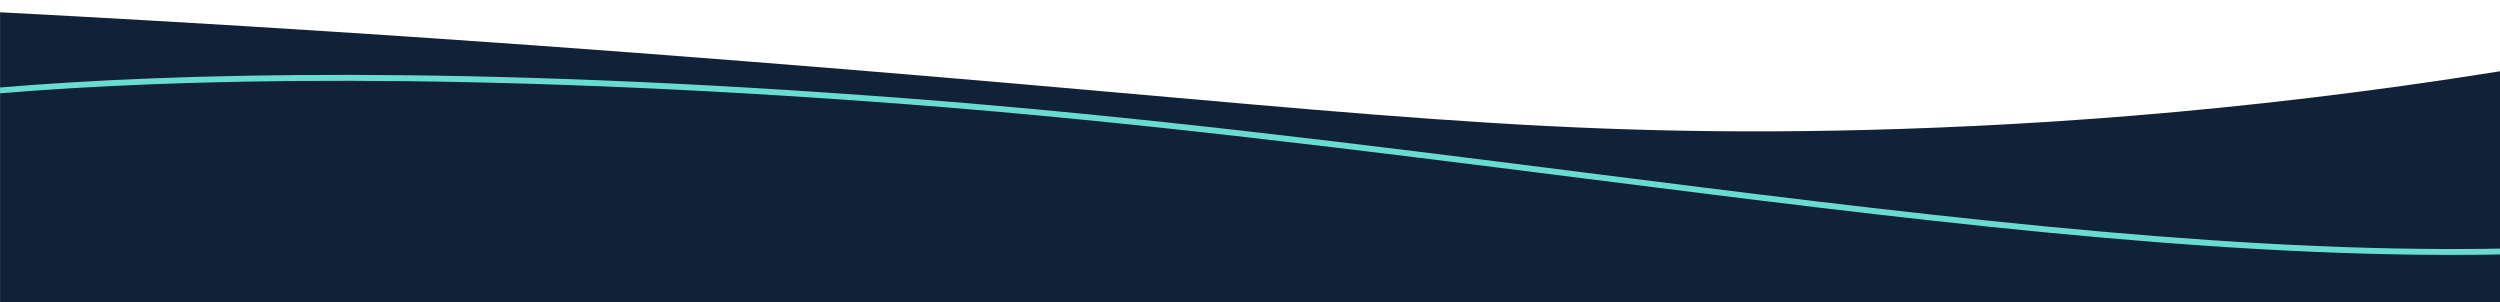 <?xml version="1.0" encoding="utf-8"?>
<!-- Generator: Adobe Illustrator 26.5.2, SVG Export Plug-In . SVG Version: 6.00 Build 0)  -->
<svg version="1.1" id="Layer_1" xmlns="http://www.w3.org/2000/svg" xmlns:xlink="http://www.w3.org/1999/xlink" x="0px" y="0px"
	 viewBox="0 0 1280.3 154.7" style="enable-background:new 0 0 1280.3 154.7;" xml:space="preserve">
<style type="text/css">
	.st0{fill:#FFFFFF;}
	.st1{fill:#102138;}
	.st2{fill:#69DCD1;}
	.st3{fill:#1F406F;}
</style>
<rect class="st0" width="1280.3" height="154.7"/>
<g id="Layer_1_00000032608029825703901020000007264108895346175659_">
	<g id="Group_19993" transform="translate(288.629 -5576.803)">
		<path class="st1" d="M93.3,5608.2c285.5,22.4,387.6,38.6,558,35.5c89.6-1.7,204.9-8.7,340.4-30.4v118.3H-288.6v-148.5
			C-188.4,5588.3-58.4,5596.2,93.3,5608.2z"/>
		<path class="st2" d="M-288.6,5621.6v3c87.4-7.3,237.3-11.7,465.8,5.7c116.5,8.9,232.1,23.6,343.9,37.7
			c163.6,20.7,318.1,40.3,455.1,39.3c5.2,0,10.4-0.1,15.5-0.2v-3c-5.1,0.1-10.3,0.2-15.5,0.2c-136.8,0.9-291.2-18.6-454.7-39.3
			c-111.8-14.2-227.5-28.8-344.1-37.7C-51,5609.8-201,5614.3-288.6,5621.6z"/>
	</g>
	<path class="st3" d="M753.9,80.2L753.9,80.2z"/>
</g>
</svg>
